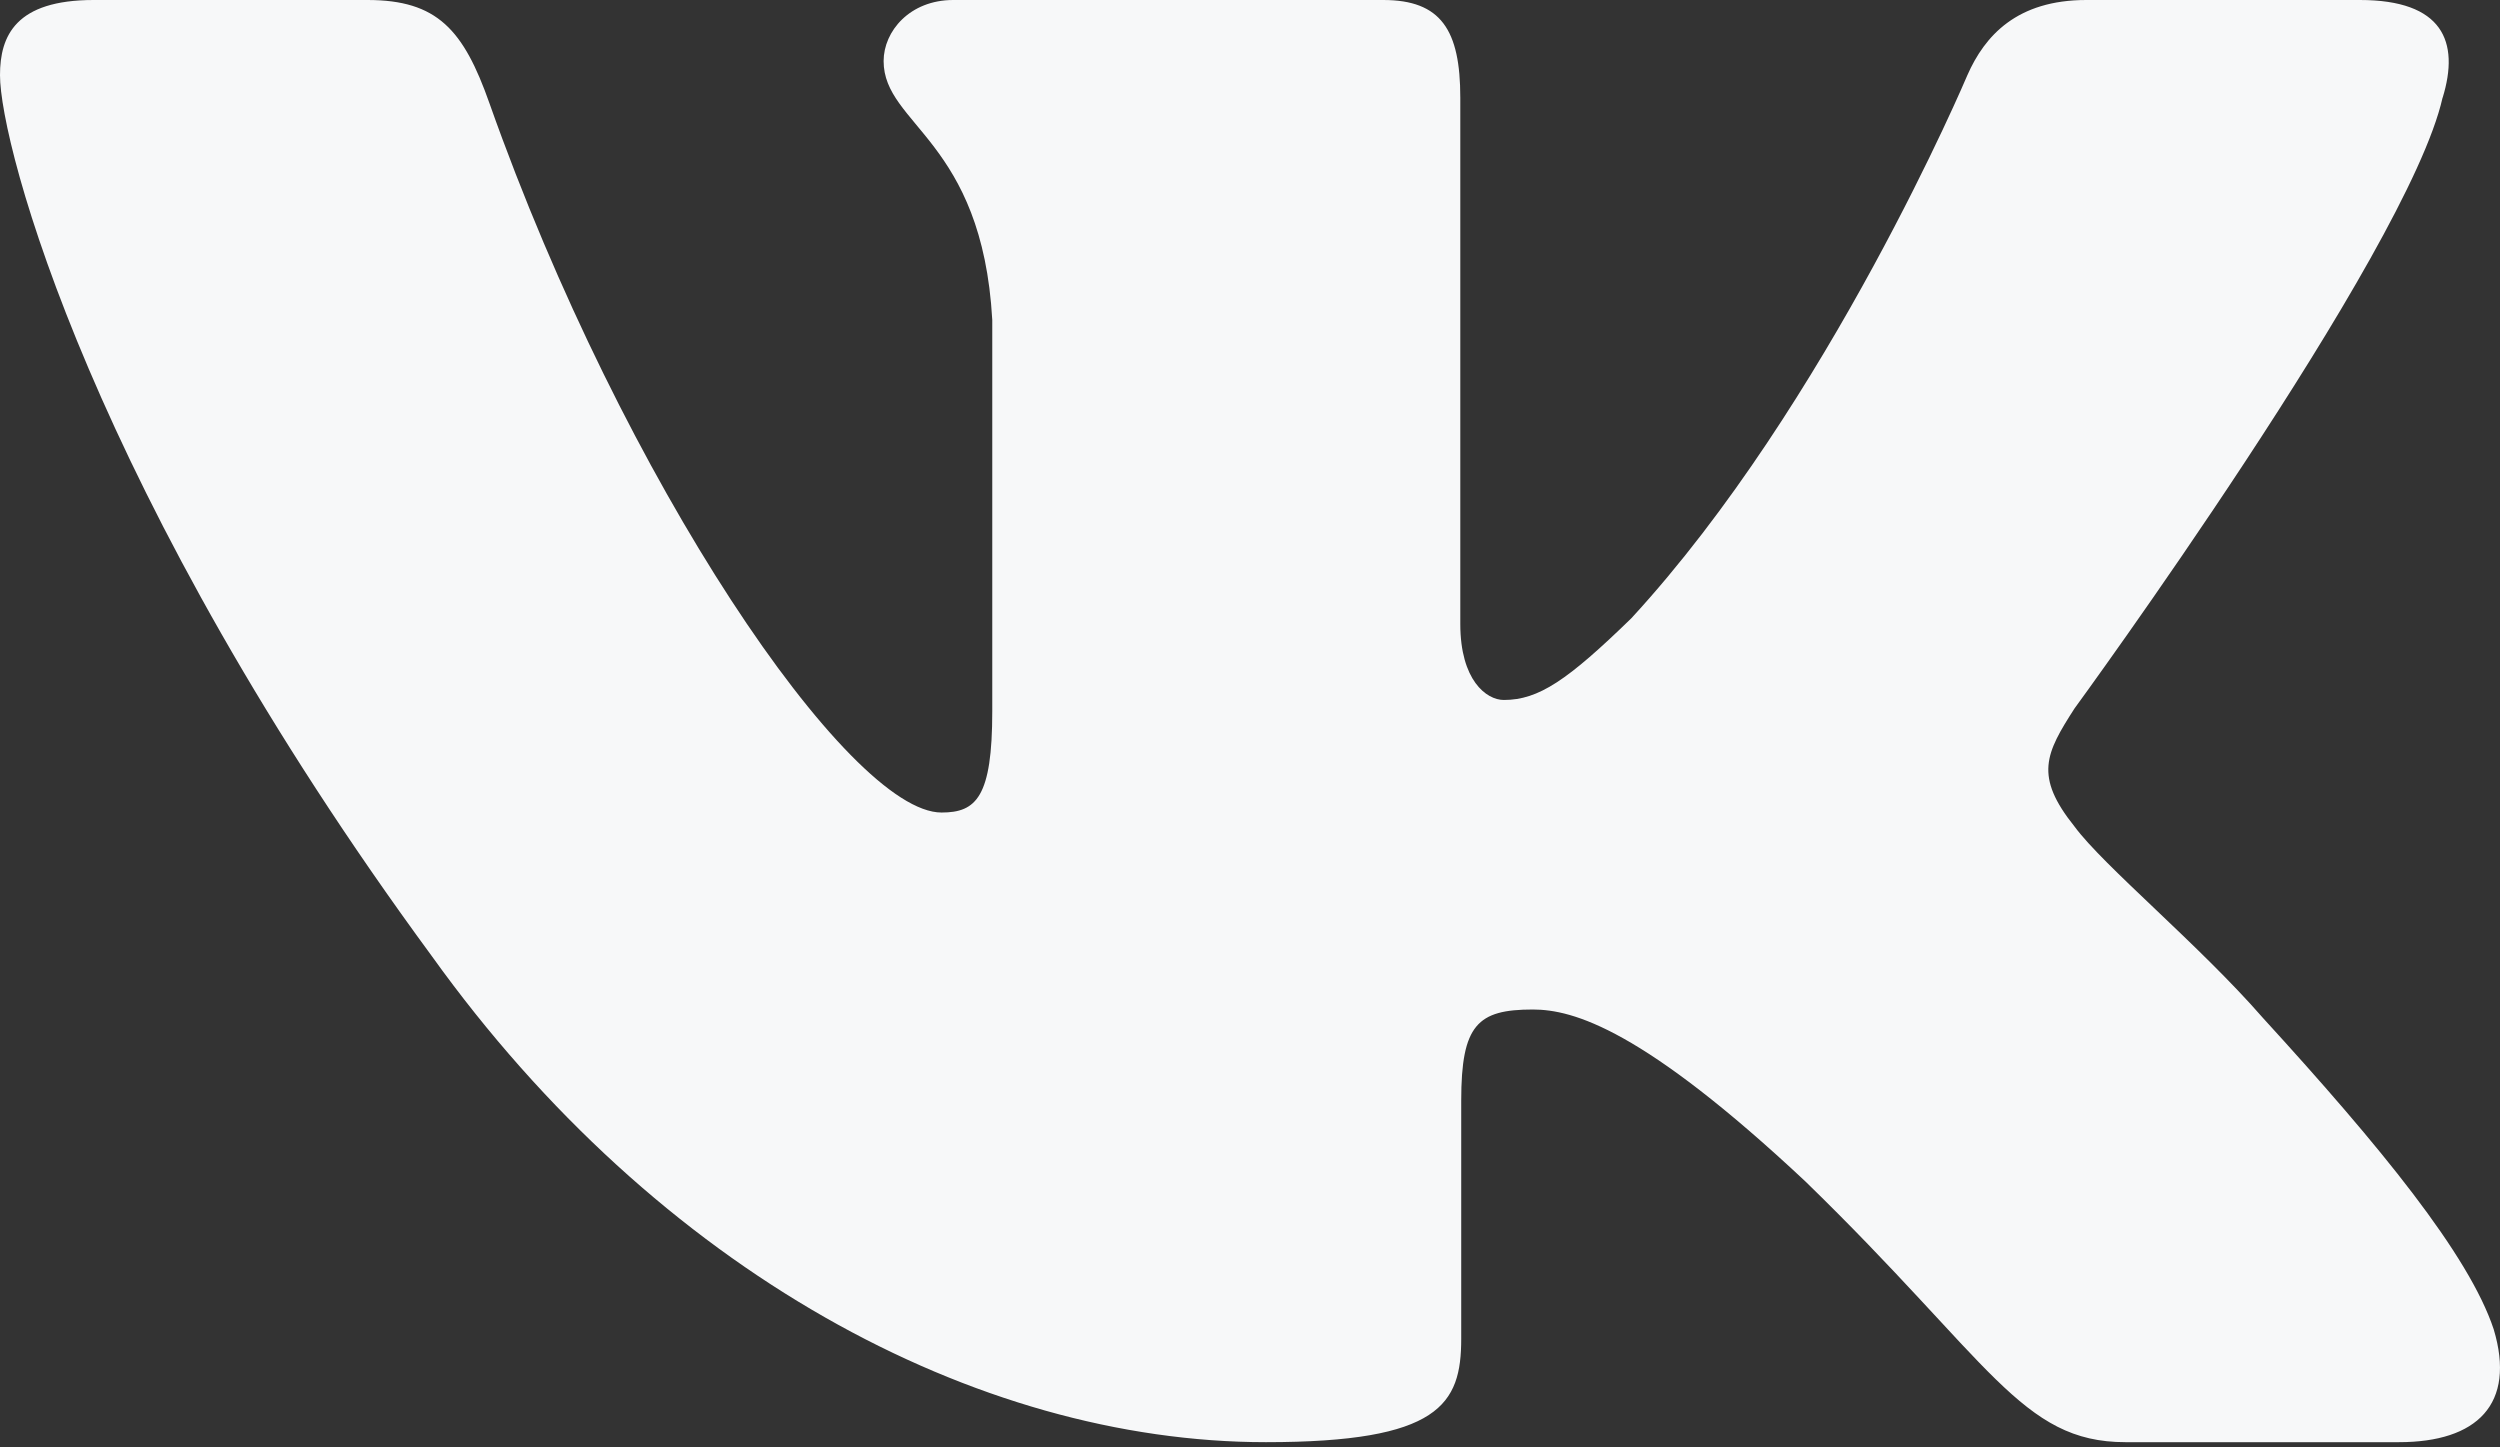 <?xml version="1.0" encoding="UTF-8"?> <svg xmlns="http://www.w3.org/2000/svg" width="76" height="44" viewBox="0 0 76 44" fill="none"><rect x="0" y="0" width="76" height="44" fill="#333333" stroke="none"/> <path fill-rule="evenodd" clip-rule="evenodd" d="M74.257 2.969C74.782 1.259 74.257 0 71.739 0H63.427C61.312 0 60.336 1.087 59.808 2.286C59.808 2.286 55.58 12.294 49.592 18.796C47.654 20.681 46.774 21.279 45.716 21.279C45.187 21.279 44.393 20.681 44.393 18.968V2.969C44.393 0.914 43.81 0 42.049 0H28.978C27.657 0 26.862 0.952 26.862 1.857C26.862 3.802 29.858 4.253 30.165 9.727V21.62C30.165 24.229 29.68 24.701 28.623 24.701C25.805 24.701 18.949 14.646 14.88 3.141C14.091 0.902 13.293 0 11.169 0H2.85C0.475 0 0 1.087 0 2.286C0 4.422 2.818 15.031 13.126 29.064C19.997 38.646 29.671 43.842 38.484 43.842C43.769 43.842 44.421 42.689 44.421 40.7V33.457C44.421 31.149 44.921 30.689 46.596 30.689C47.831 30.689 49.944 31.29 54.877 35.909C60.514 41.386 61.441 43.842 64.615 43.842H72.927C75.302 43.842 76.492 42.689 75.808 40.409C75.055 38.142 72.363 34.851 68.794 30.946C66.856 28.722 63.95 26.327 63.066 25.127C61.834 23.59 62.186 22.904 63.066 21.536C63.066 21.536 73.199 7.675 74.254 2.969H74.257Z" fill="#F7F8F9"></path> </svg> 